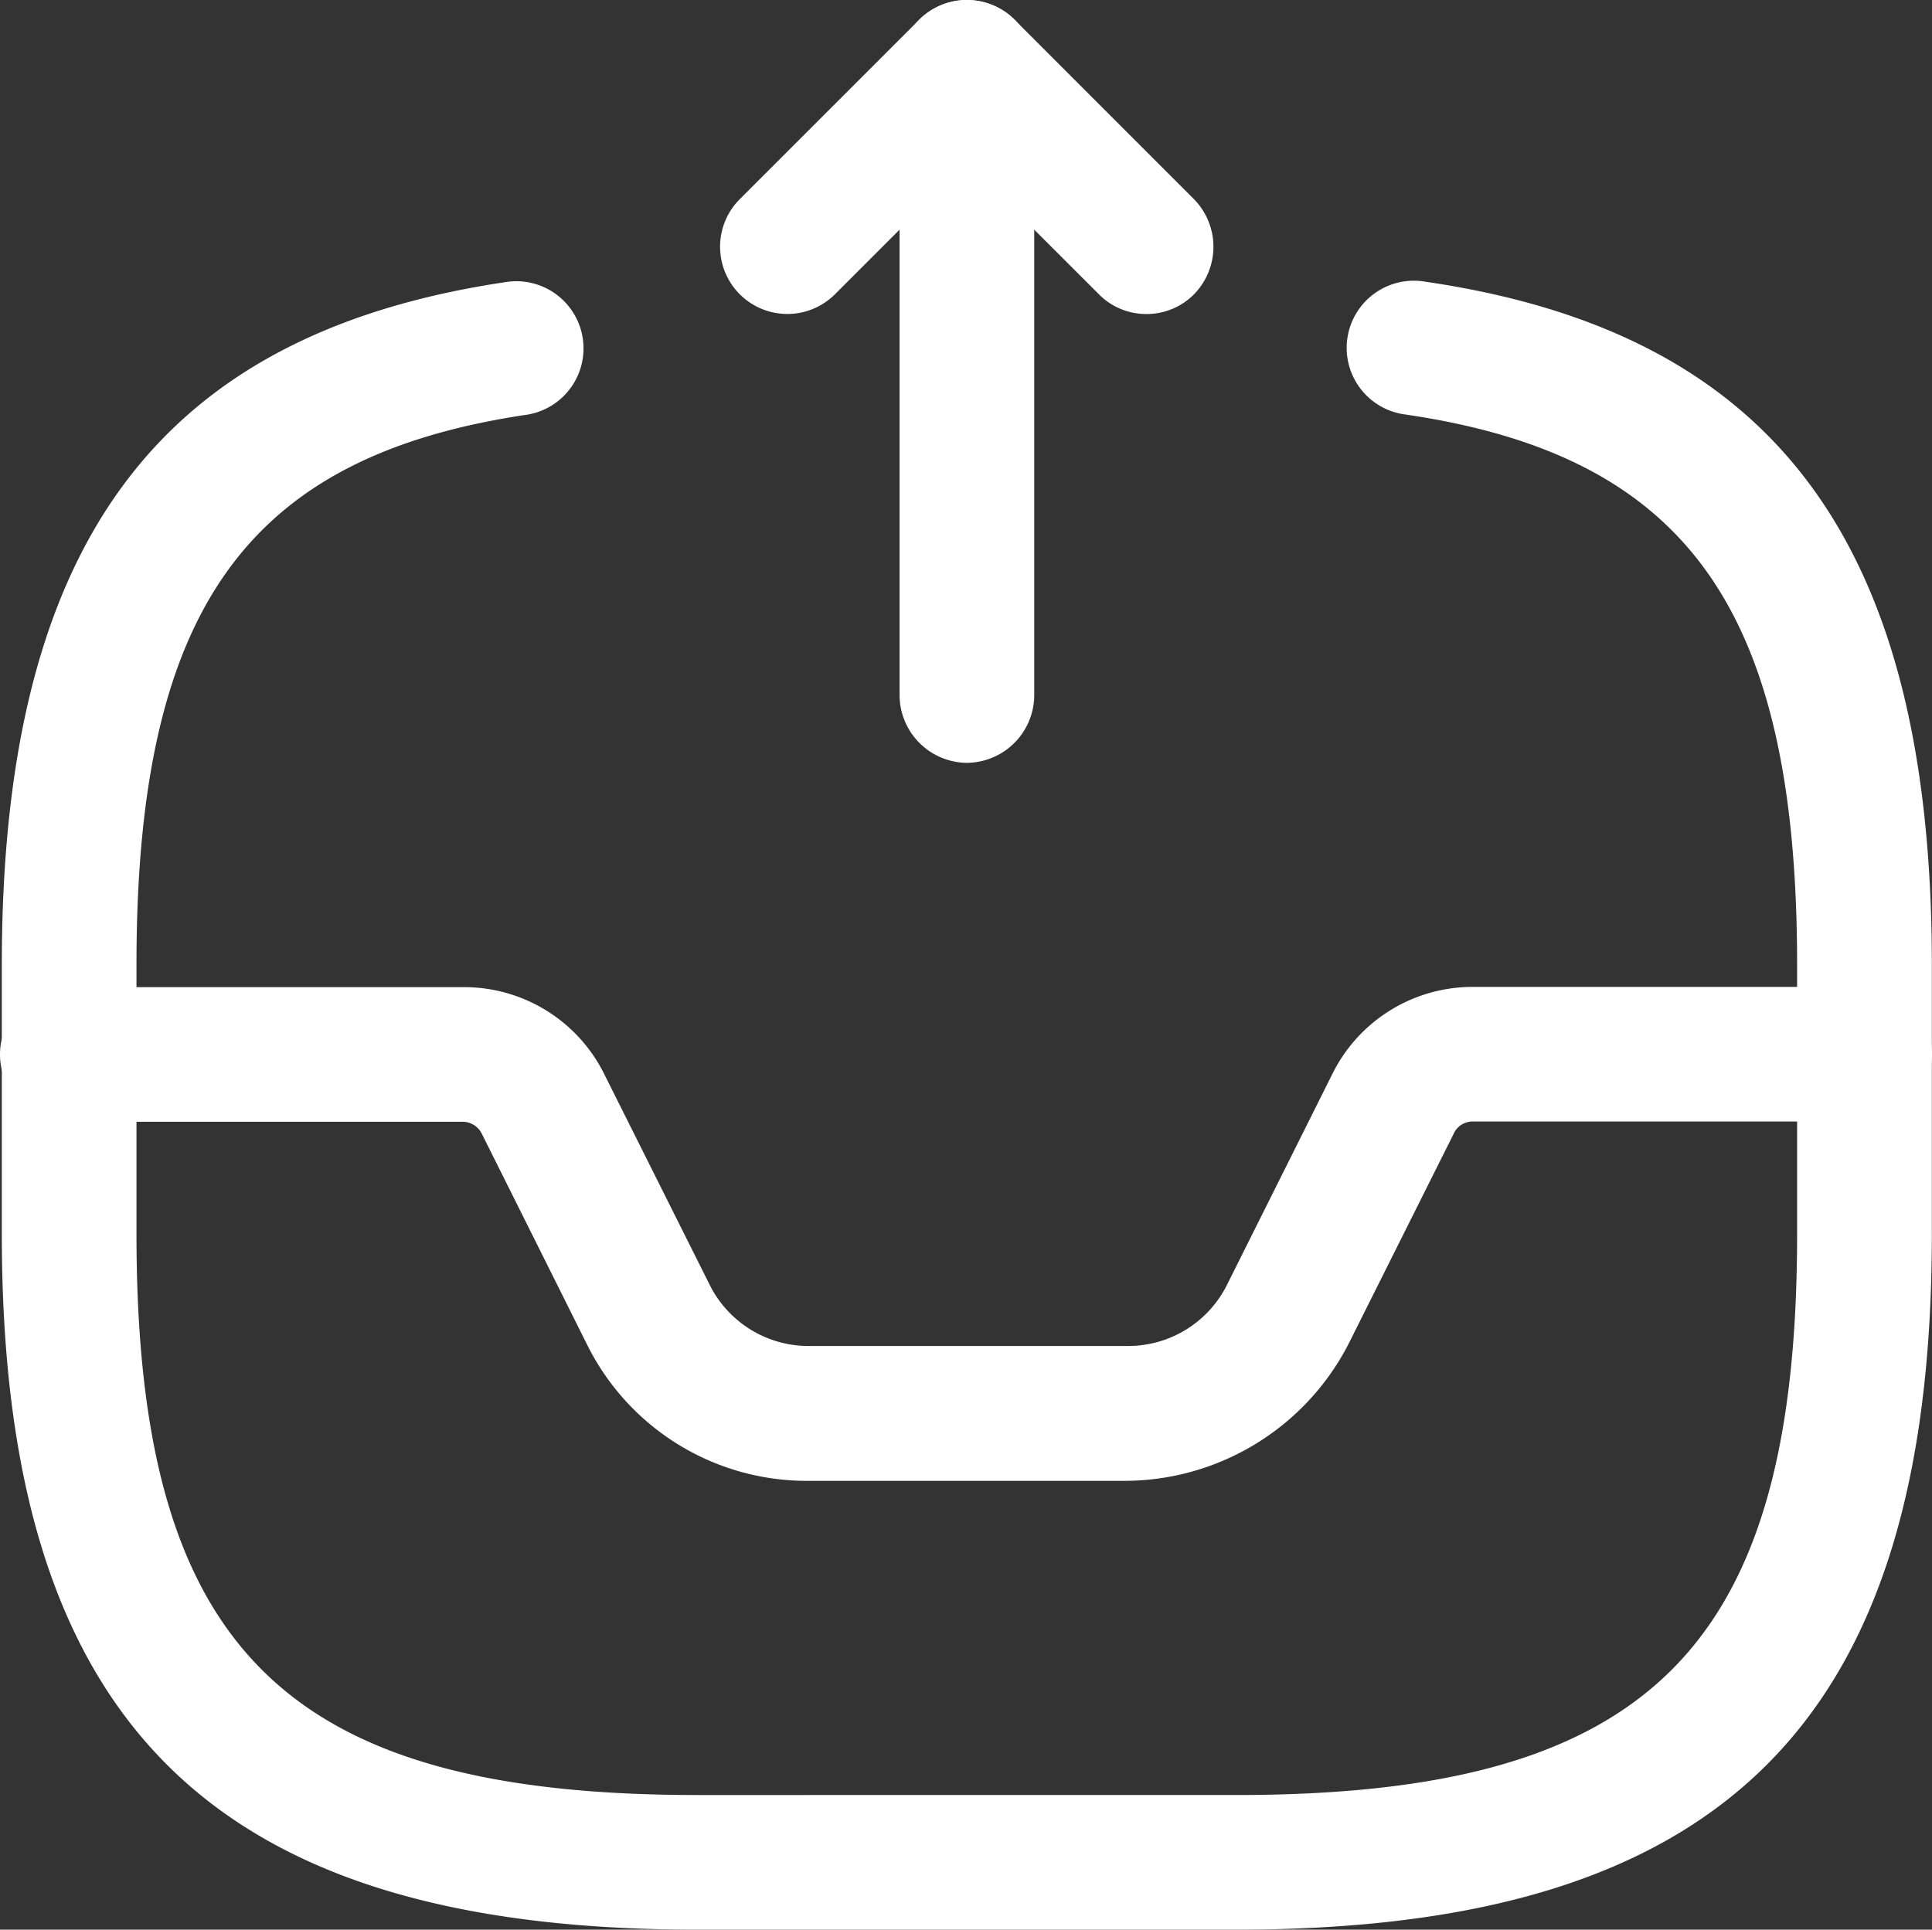 <svg xmlns="http://www.w3.org/2000/svg" width="25.594" height="25.569" viewBox="0 0 25.594 25.569">
  <rect x="0" y="0" width="25.594" height="25.569" fill="#333333" stroke="none"/>
  <defs>
    <style>
      .cls-1 {
        fill: #fff;
      }
    </style>
  </defs>
  <g id="Group_39" data-name="Group 39" transform="translate(-1.23 -1.251)">
    <path id="Path_36" data-name="Path 36" class="cls-1" d="M12.52,11.359a.9.9,0,0,1-.892-.892V4.294l-.856.856A.891.891,0,0,1,9.511,3.89L11.89,1.511a.9.9,0,0,1,.975-.19.881.881,0,0,1,.547.821v8.325A.9.9,0,0,1,12.52,11.359Z" transform="translate(1.519)"/>
    <path id="Path_37" data-name="Path 37" class="cls-1" d="M14.52,5.412a.882.882,0,0,1-.63-.262L11.511,2.772a.891.891,0,1,1,1.261-1.261L15.15,3.89a.9.9,0,0,1,0,1.261A.882.882,0,0,1,14.52,5.412Z" transform="translate(1.897 0)"/>
    <path id="Path_38" data-name="Path 38" class="cls-1" d="M16.132,18.791h-4.2a3.248,3.248,0,0,1-2.926-1.808L7.617,14.2a.285.285,0,0,0-.262-.167H2.122a.892.892,0,1,1,0-1.784H7.367A2.073,2.073,0,0,1,9.234,13.4l1.392,2.783a1.464,1.464,0,0,0,1.332.821h4.2a1.464,1.464,0,0,0,1.332-.821L18.88,13.4a2.073,2.073,0,0,1,1.867-1.154h5.185a.892.892,0,1,1,0,1.784H20.747a.273.273,0,0,0-.262.167l-1.392,2.783A3.341,3.341,0,0,1,16.132,18.791Z" transform="translate(0 2.082)"/>
    <path id="Path_39" data-name="Path 39" class="cls-1" d="M17.6,26.227H10.467c-6.458,0-9.217-2.759-9.217-9.217V13.442c0-5.578,2.069-8.373,6.708-9.051a.89.89,0,0,1,.262,1.76C4.485,6.7,3.034,8.744,3.034,13.442V17.01c0,5.483,1.95,7.433,7.433,7.433H17.6c5.483,0,7.433-1.95,7.433-7.433V13.442c0-4.7-1.451-6.743-5.185-7.291a.89.89,0,1,1,.262-1.76c4.638.678,6.708,3.473,6.708,9.051V17.01C26.82,23.468,24.061,26.227,17.6,26.227Z" transform="translate(0.004 0.593)"/>
  </g>
</svg>
